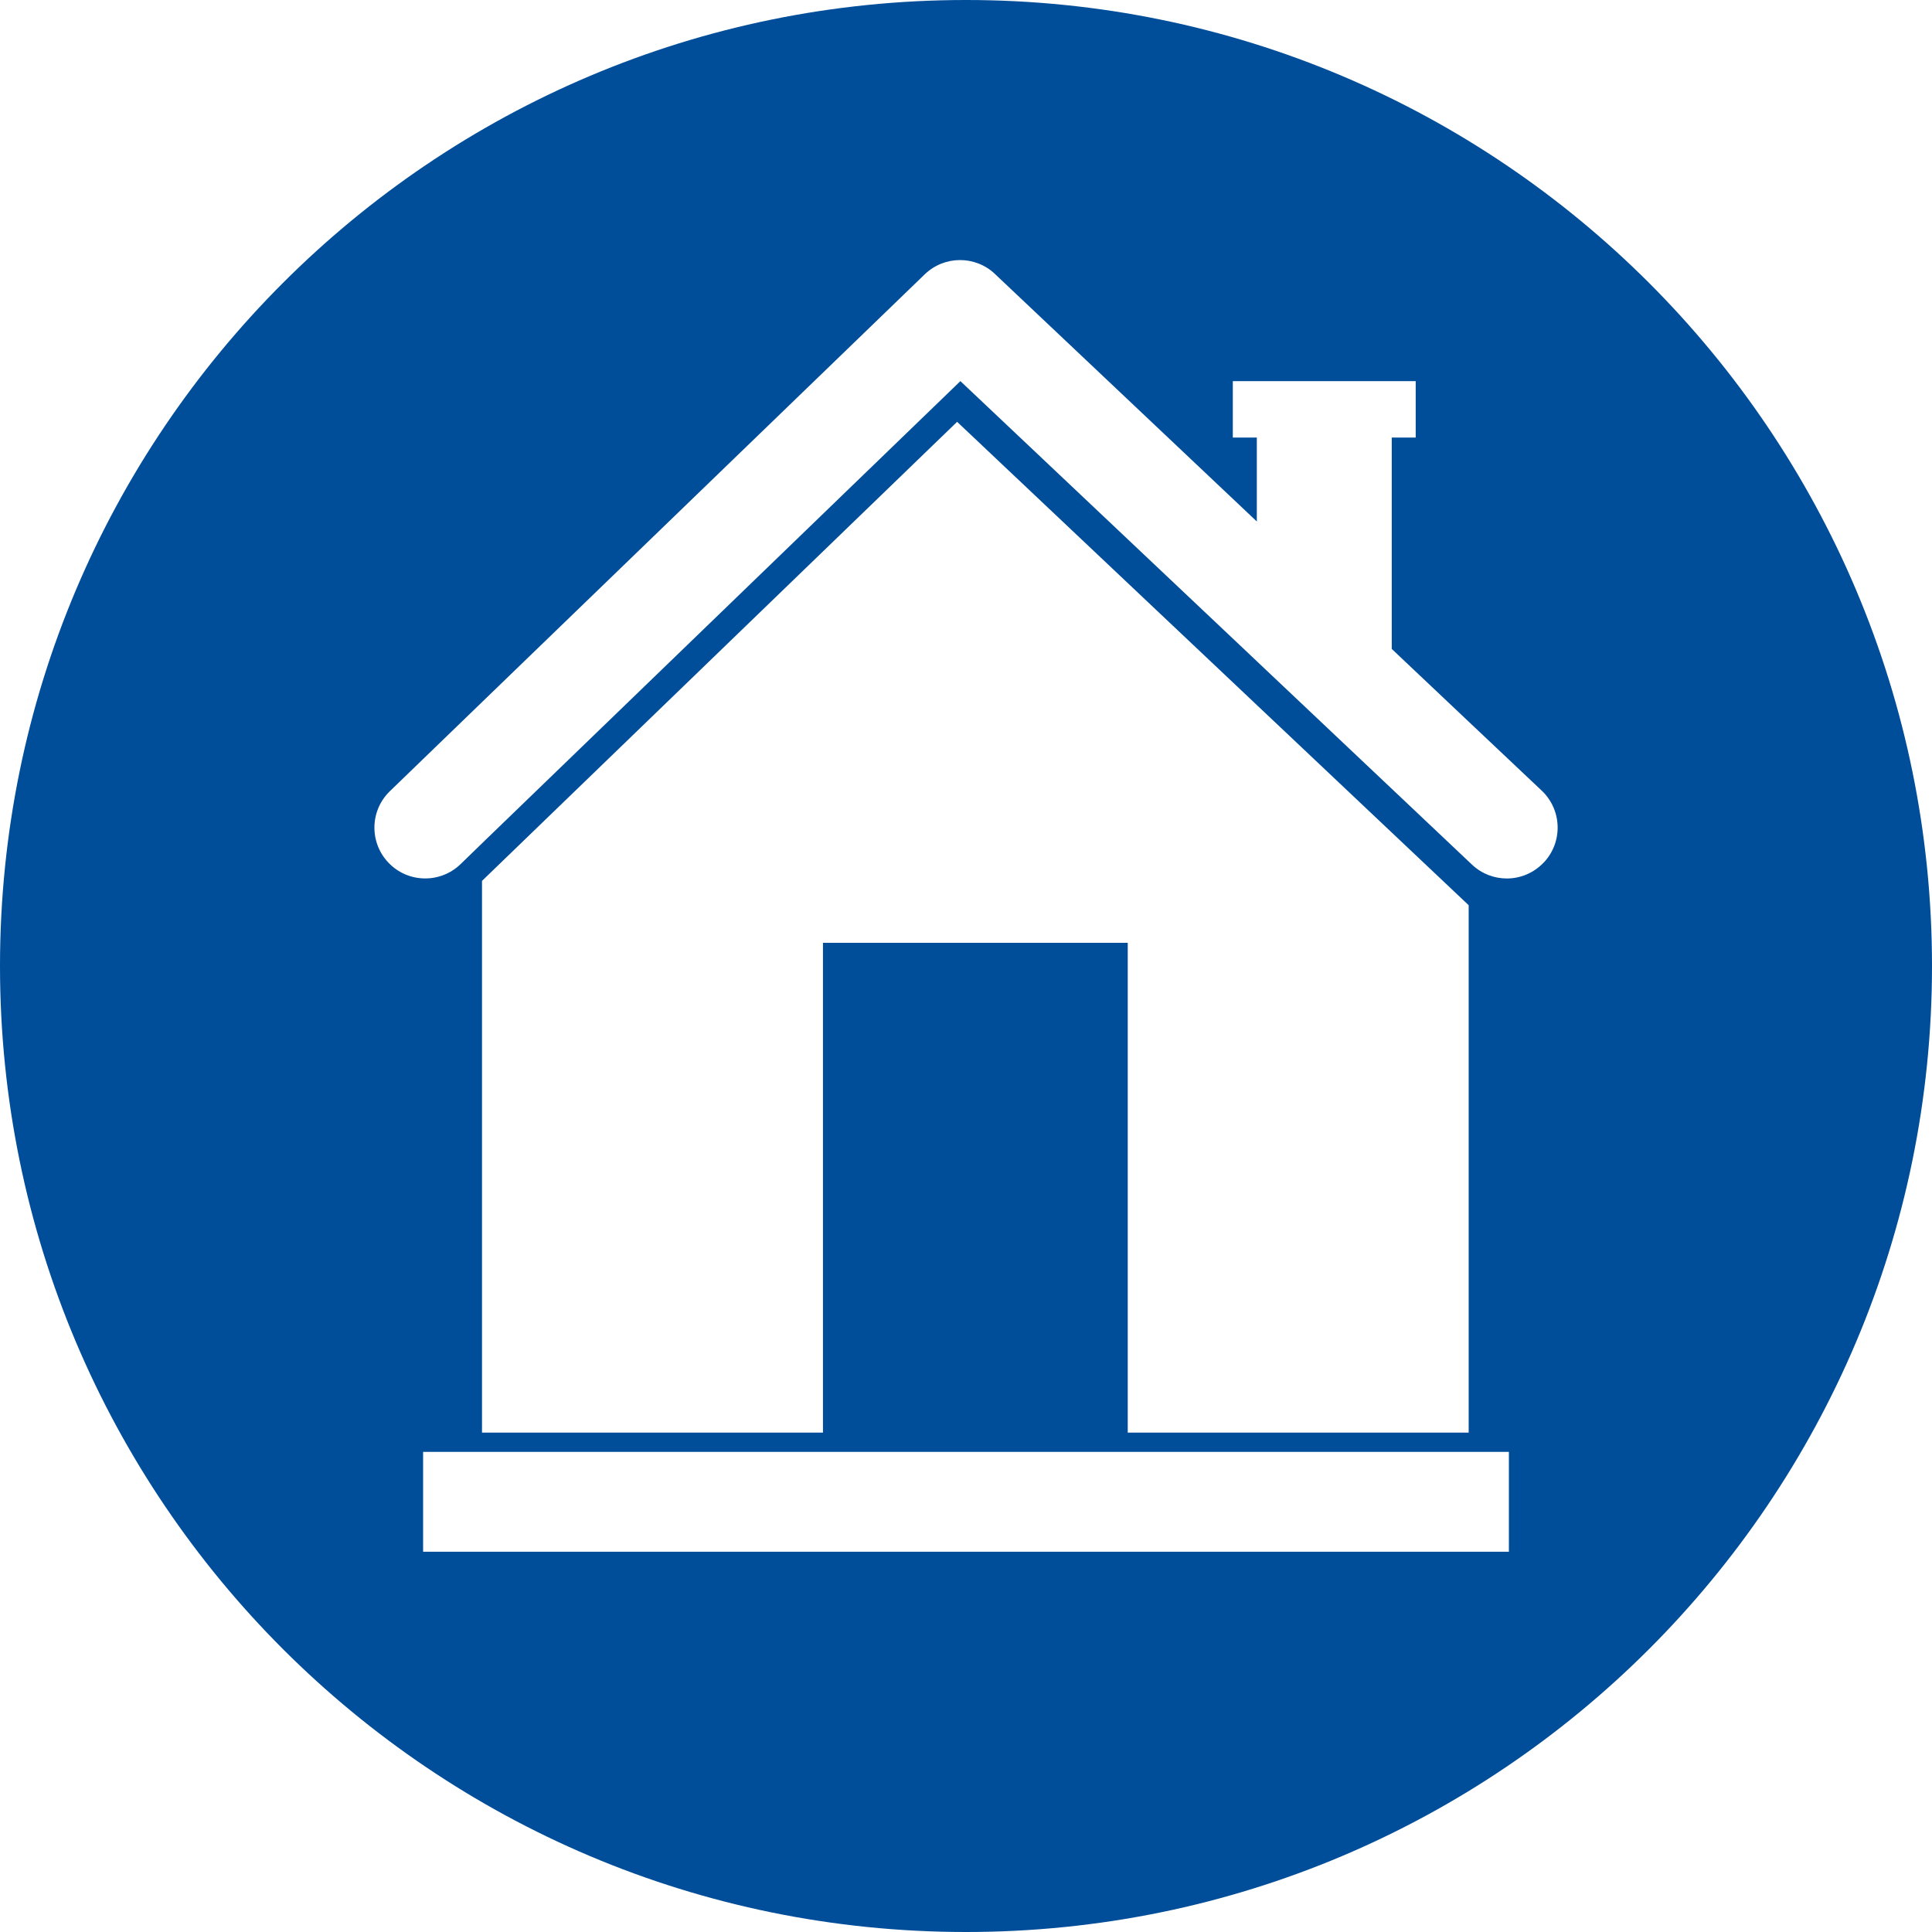 <?xml version="1.0" encoding="UTF-8"?> <svg xmlns="http://www.w3.org/2000/svg" width="60" height="60" viewBox="0 0 60 60" fill="none"><g clip-path="url(#clip0_2186_14811)"><path d="M30 0C13.431 0 0 13.431 0 30C0 46.569 13.431 60 30 60C46.569 60 60 46.569 60 30C60 13.431 46.569 0 30 0ZM46.86 48.191H13.14V45.09H46.86V48.191ZM45.611 28.112V44.491H35.023V29.28H25.558V44.491H14.969V27.357L29.724 13.1L45.611 28.112ZM39.031 21.81V21.799L39.043 21.81H39.031ZM47.941 26.787C47.63 27.115 47.214 27.282 46.796 27.282C46.406 27.282 46.017 27.139 45.712 26.85L39.044 20.547L39.032 20.535L29.826 11.836L15.07 26.093L14.302 26.838C13.675 27.443 12.675 27.426 12.071 26.799C11.466 26.173 11.482 25.174 12.11 24.569L15.071 21.706L28.719 8.519C29.326 7.934 30.286 7.928 30.898 8.507L30.91 8.519L39.032 16.195V13.589H38.286V11.836H43.966V13.589H43.222V20.153L45.713 22.508L47.881 24.555C48.513 25.154 48.541 26.152 47.944 26.786L47.941 26.787Z" fill="#004D99"></path></g><defs><clipPath id="clip0_2186_14811"><rect width="60" height="60" fill="white"></rect></clipPath></defs></svg> 